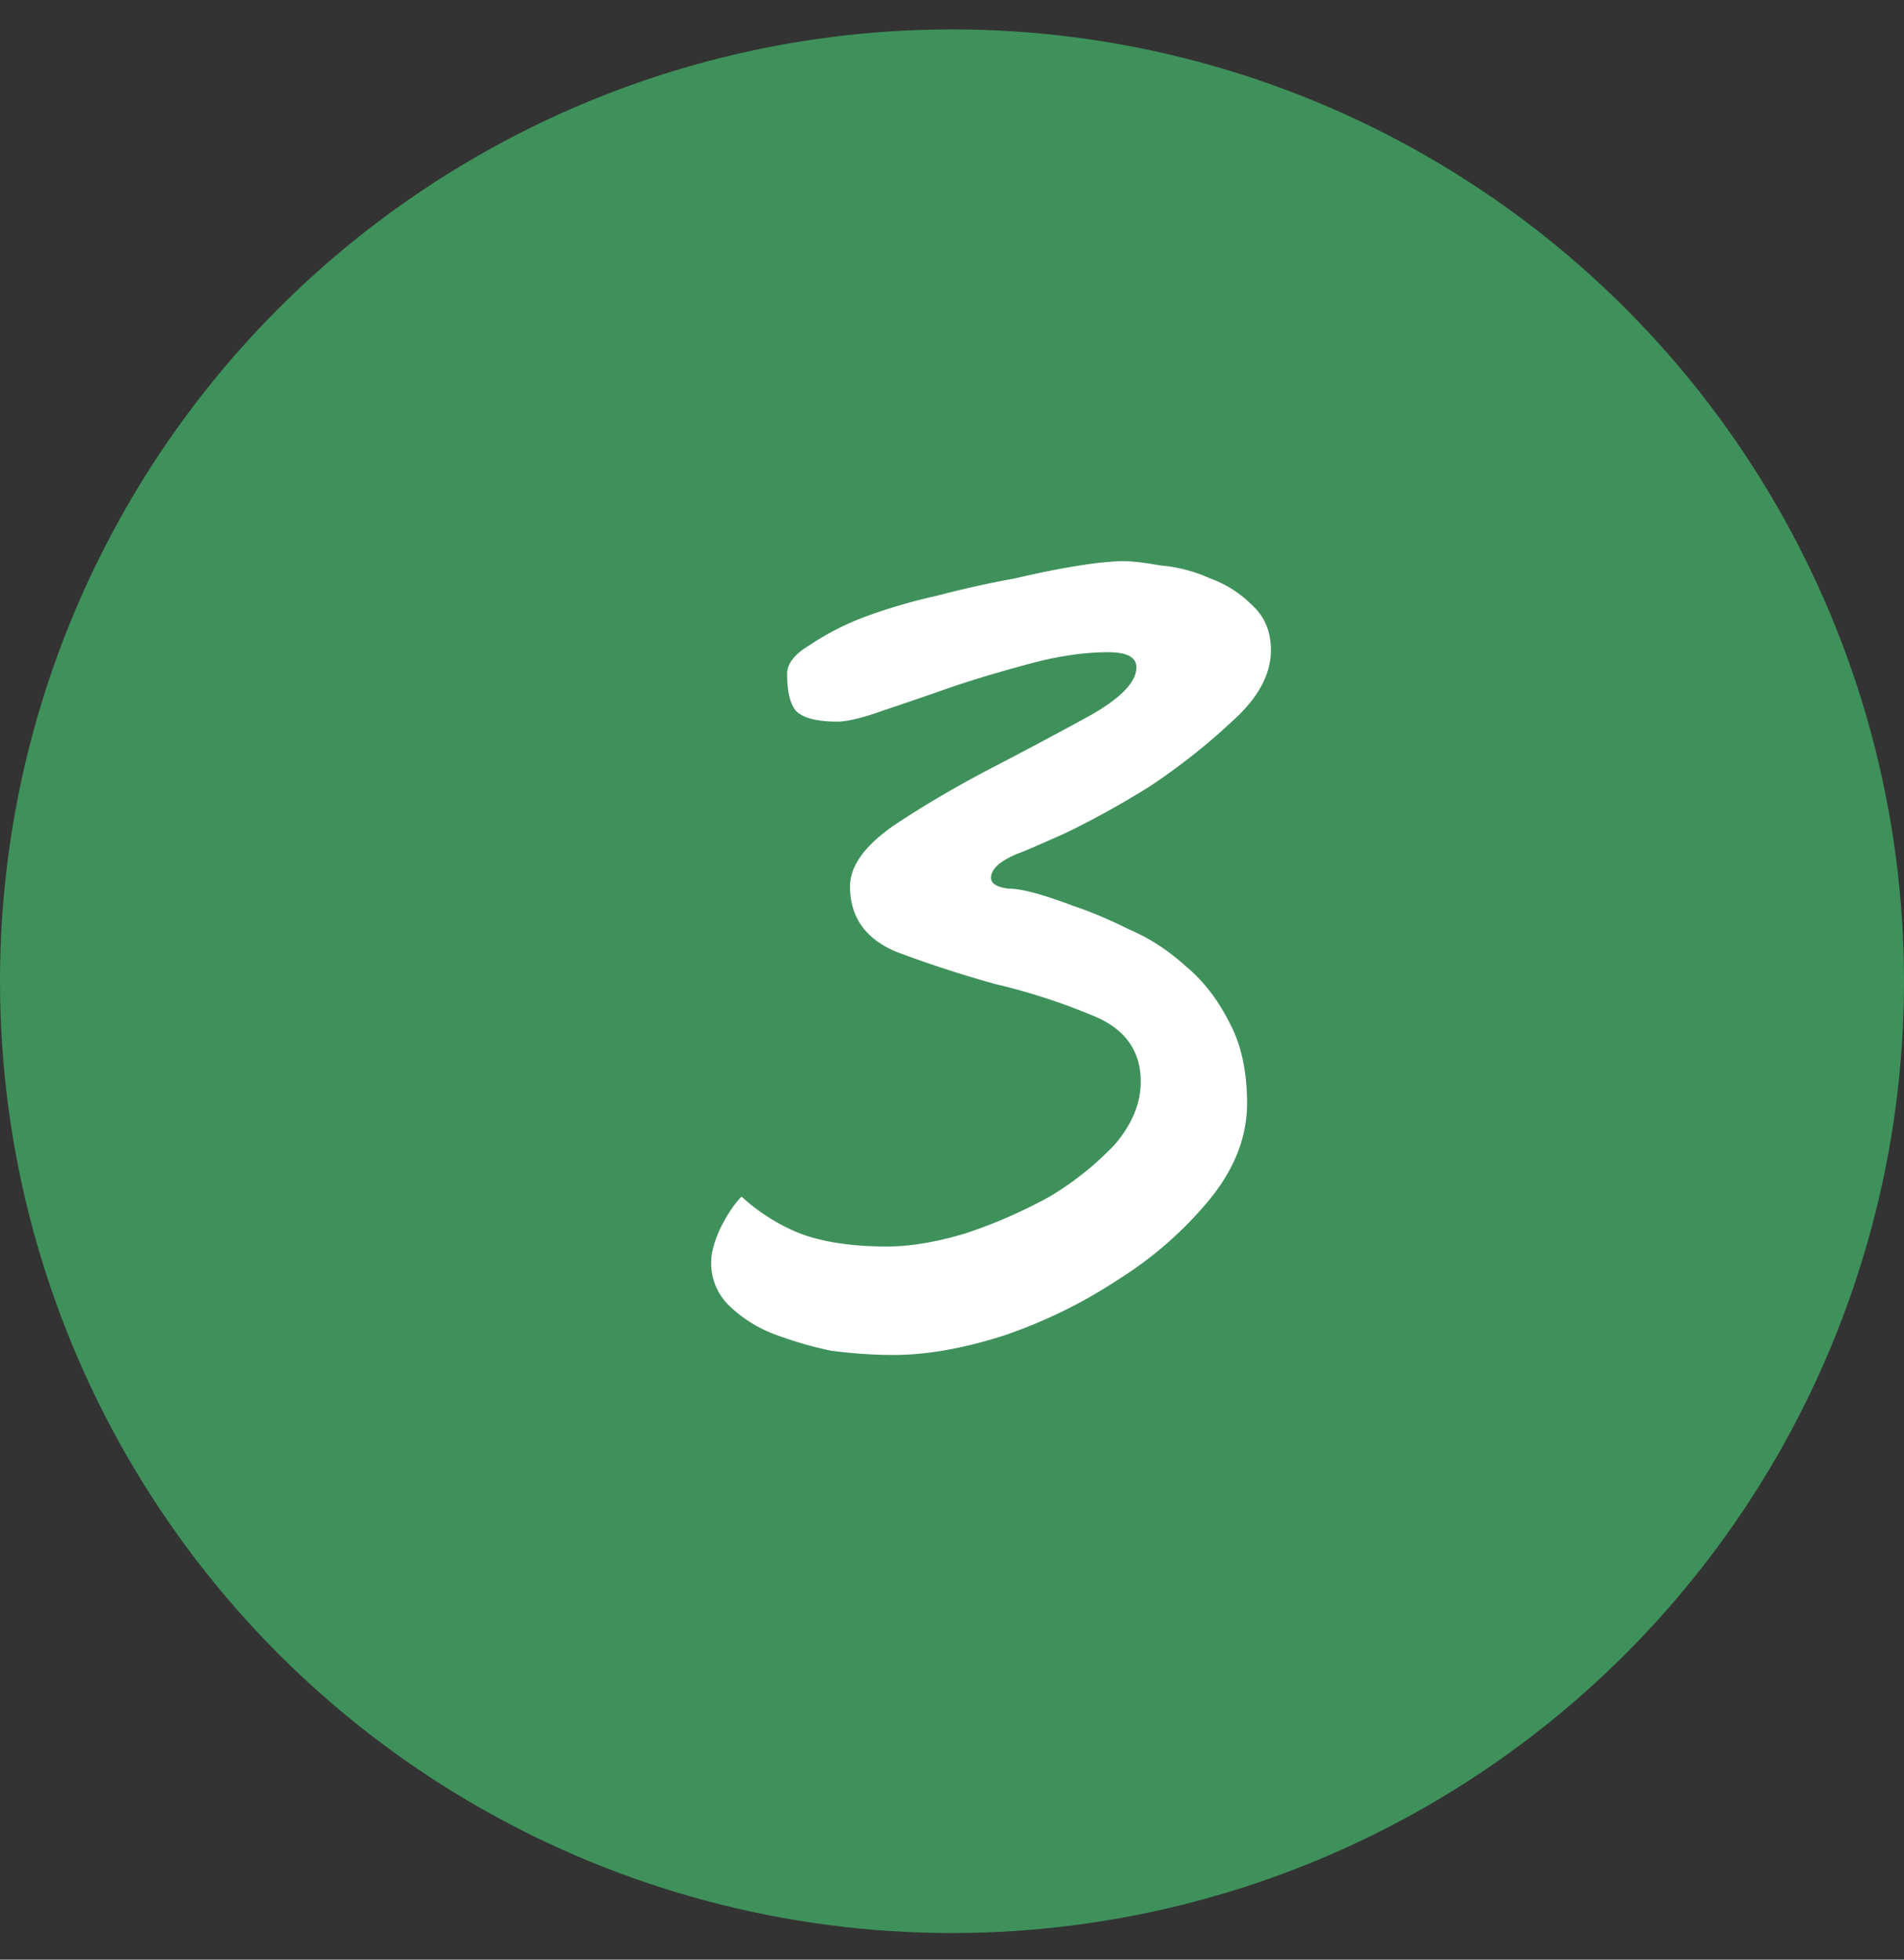<svg width="34" height="35" fill="none" xmlns="http://www.w3.org/2000/svg"><rect width="100%" height="100%" fill="#333333" stroke="none"/><circle cx="17" cy="17.525" r="17" fill="#3F915B"/><path d="M22.695 11.61c0 .439-.233.865-.698 1.278-.439.413-.93.8-1.472 1.162-.542.336-1.058.62-1.55.853-.464.206-.735.322-.813.348-.31.13-.465.272-.465.427 0 .103.104.167.31.193.233 0 .62.104 1.162.31.31.103.646.245 1.008.426.361.155.697.375 1.007.659.31.258.568.594.775 1.007.206.387.31.865.31 1.433 0 .594-.22 1.163-.659 1.705a6.754 6.754 0 0 1-1.627 1.433 8.927 8.927 0 0 1-2.053 1.008c-.723.232-1.382.348-1.976.348-.362 0-.736-.026-1.123-.077a6.97 6.97 0 0 1-1.046-.31 2.366 2.366 0 0 1-.775-.504 1.051 1.051 0 0 1-.31-.775c0-.154.052-.348.155-.58.129-.259.258-.453.387-.582.31.284.659.504 1.046.659.413.155.93.232 1.55.232.413 0 .878-.077 1.395-.232a8.827 8.827 0 0 0 1.51-.659 5.402 5.402 0 0 0 1.163-.93c.31-.361.464-.736.464-1.123 0-.542-.27-.93-.813-1.162a11.102 11.102 0 0 0-1.782-.581 20.892 20.892 0 0 1-1.782-.581c-.543-.233-.814-.62-.814-1.163 0-.361.259-.723.775-1.084.542-.362 1.136-.71 1.782-1.046a85.458 85.458 0 0 0 1.743-.93c.543-.31.814-.594.814-.852 0-.181-.168-.271-.504-.271-.413 0-.865.064-1.356.193-.49.13-.968.271-1.433.426-.439.155-.852.297-1.24.426-.361.13-.632.194-.813.194-.362 0-.607-.064-.736-.194-.104-.129-.155-.348-.155-.658 0-.18.129-.349.387-.504a4.81 4.81 0 0 1 .969-.503 9.817 9.817 0 0 1 1.317-.388c.49-.129.956-.232 1.395-.31.439-.103.826-.18 1.162-.232a6.32 6.32 0 0 1 .736-.078c.18 0 .413.026.697.078.31.026.607.103.891.232a2 2 0 0 1 .736.465c.233.207.349.478.349.814z" fill="#fff"/></svg>